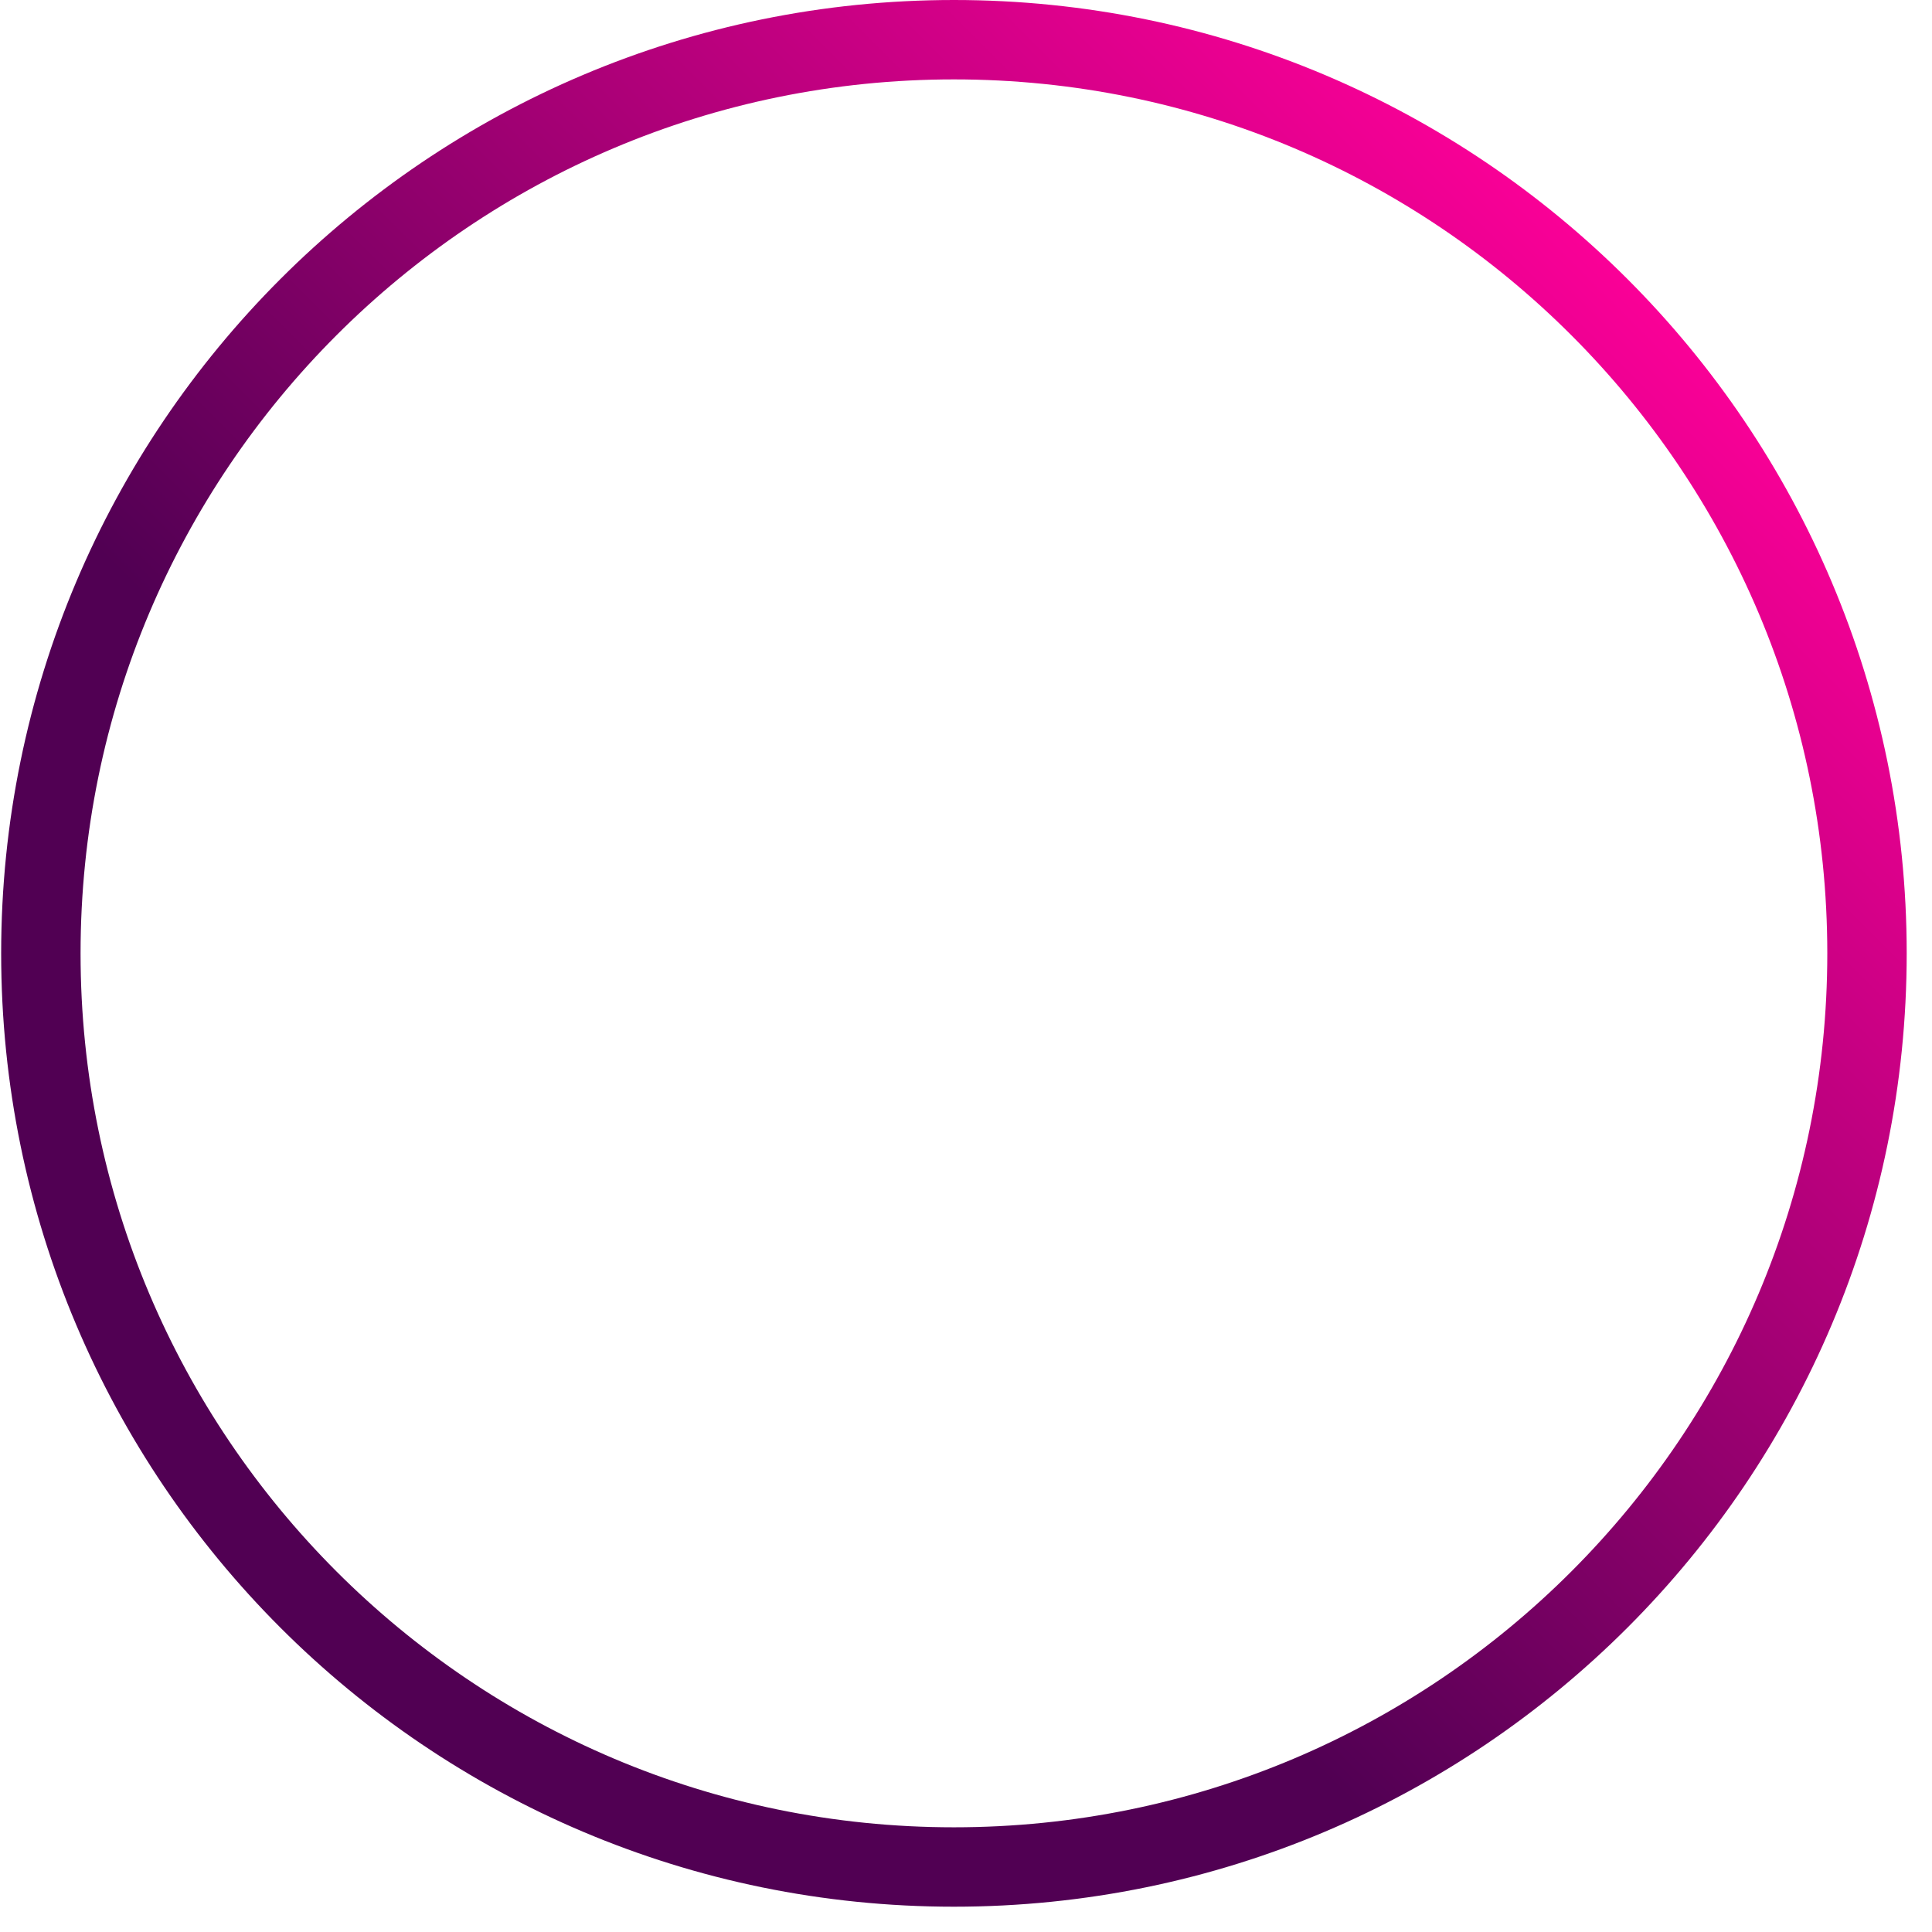 <?xml version="1.0" encoding="UTF-8"?>
<svg xmlns="http://www.w3.org/2000/svg" width="73" height="73" viewBox="0 0 73 73" fill="none">
  <path d="M1.544 36.022C1.544 16.955 16.991 1.5 36.044 1.5C55.097 1.5 70.544 16.955 70.544 36.022C70.544 55.089 55.097 70.544 36.044 70.544C16.991 70.544 1.544 55.089 1.544 36.022Z" stroke="url(#paint0_linear_421_70)" stroke-width="3"></path>
  <defs>
    <linearGradient id="paint0_linear_421_70" x1="9.316" y1="63.329" x2="62.772" y2="9.806" gradientUnits="userSpaceOnUse">
      <stop offset="0.345" stop-color="#510053"></stop>
      <stop offset="1" stop-color="#FF0099"></stop>
    </linearGradient>
  </defs>
</svg>
